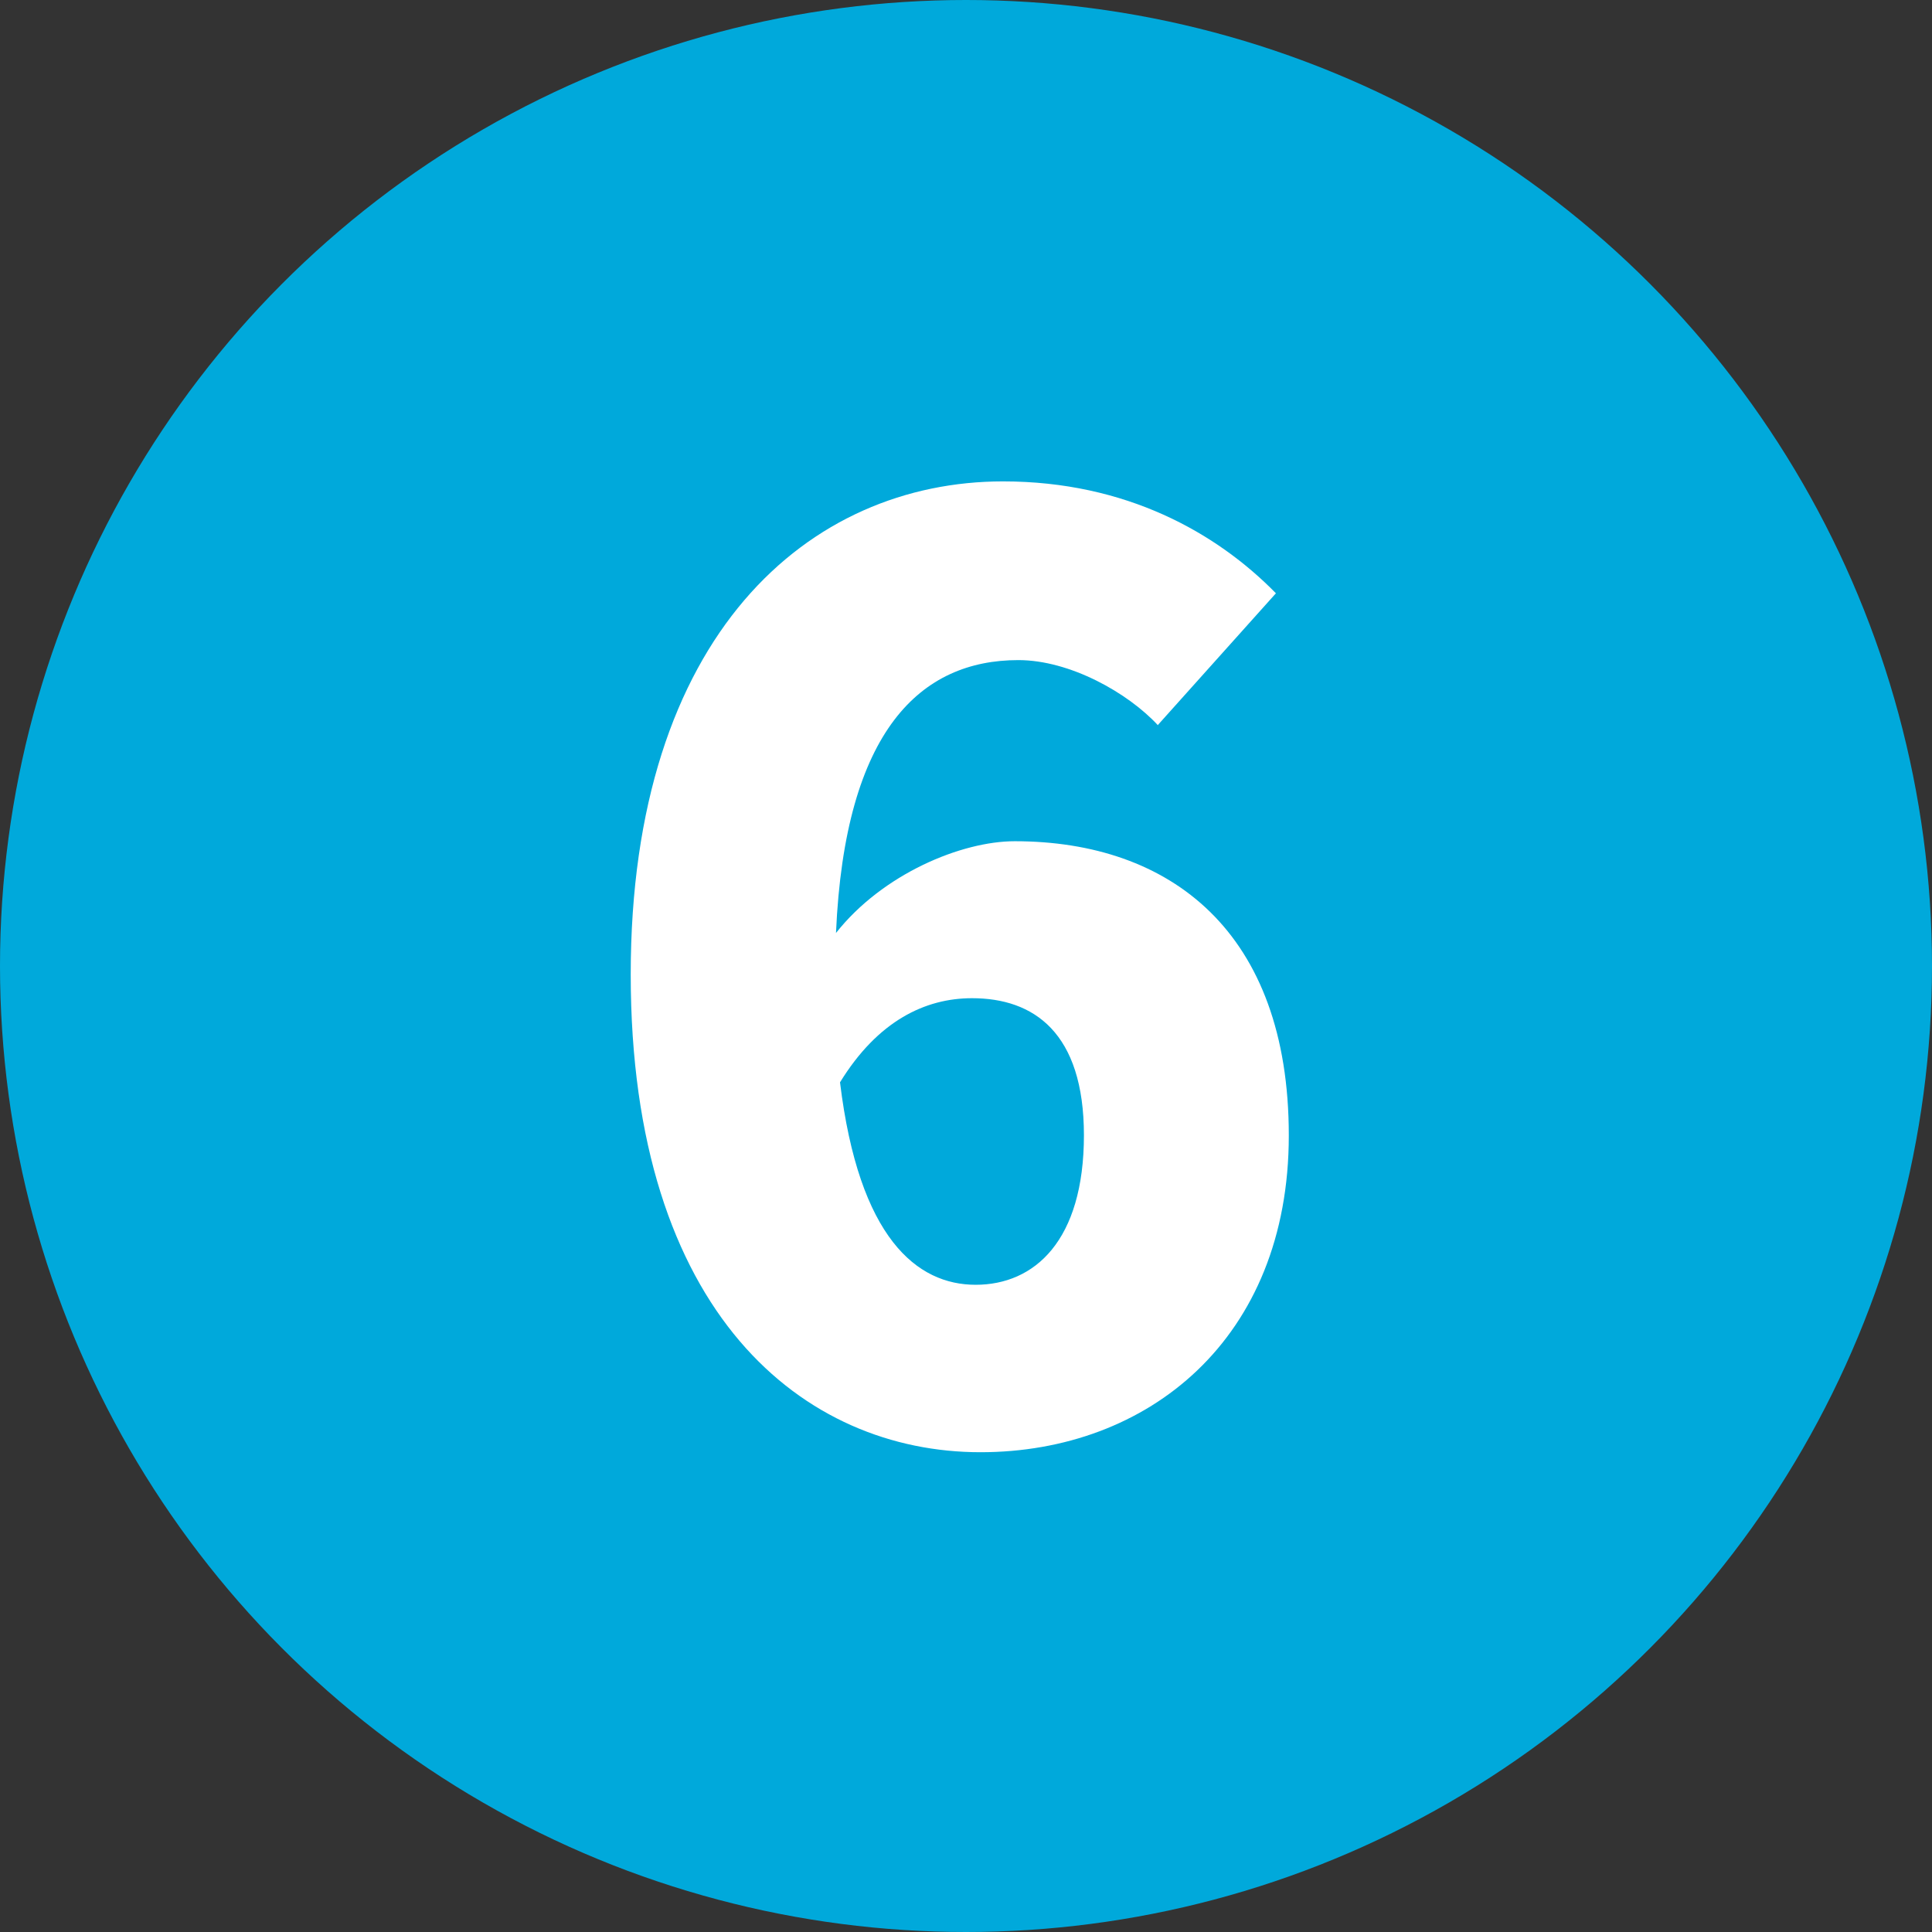 <?xml version="1.0" encoding="UTF-8"?><svg id="_レイヤー_2" xmlns="http://www.w3.org/2000/svg" width="48" height="48" viewBox="0 0 48 48"><rect x="0" y="0" width="48" height="48" fill="#333333" stroke="none"/><defs><style>.cls-1{fill:#00a9db;}.cls-2{fill:#fff;}</style></defs><g id="_メイン_日本語"><g><circle class="cls-1" cx="24" cy="24" r="24"/><path class="cls-2" d="M28.77,18.02c-.75-.81-2.19-1.62-3.47-1.62-2.41,0-4.31,1.72-4.53,6.78,1.16-1.47,3.12-2.28,4.44-2.28,3.87,0,6.81,2.25,6.81,7.31s-3.5,7.87-7.66,7.87c-4.37,0-8.69-3.41-8.69-11.87s4.44-12.25,9.25-12.25c3.06,0,5.31,1.28,6.78,2.78l-2.94,3.28Zm-1.84,10.19c0-2.56-1.25-3.41-2.78-3.41-1.16,0-2.34,.56-3.28,2.09,.47,3.87,1.91,5.03,3.37,5.03s2.69-1.09,2.69-3.72Z"/></g></g></svg>